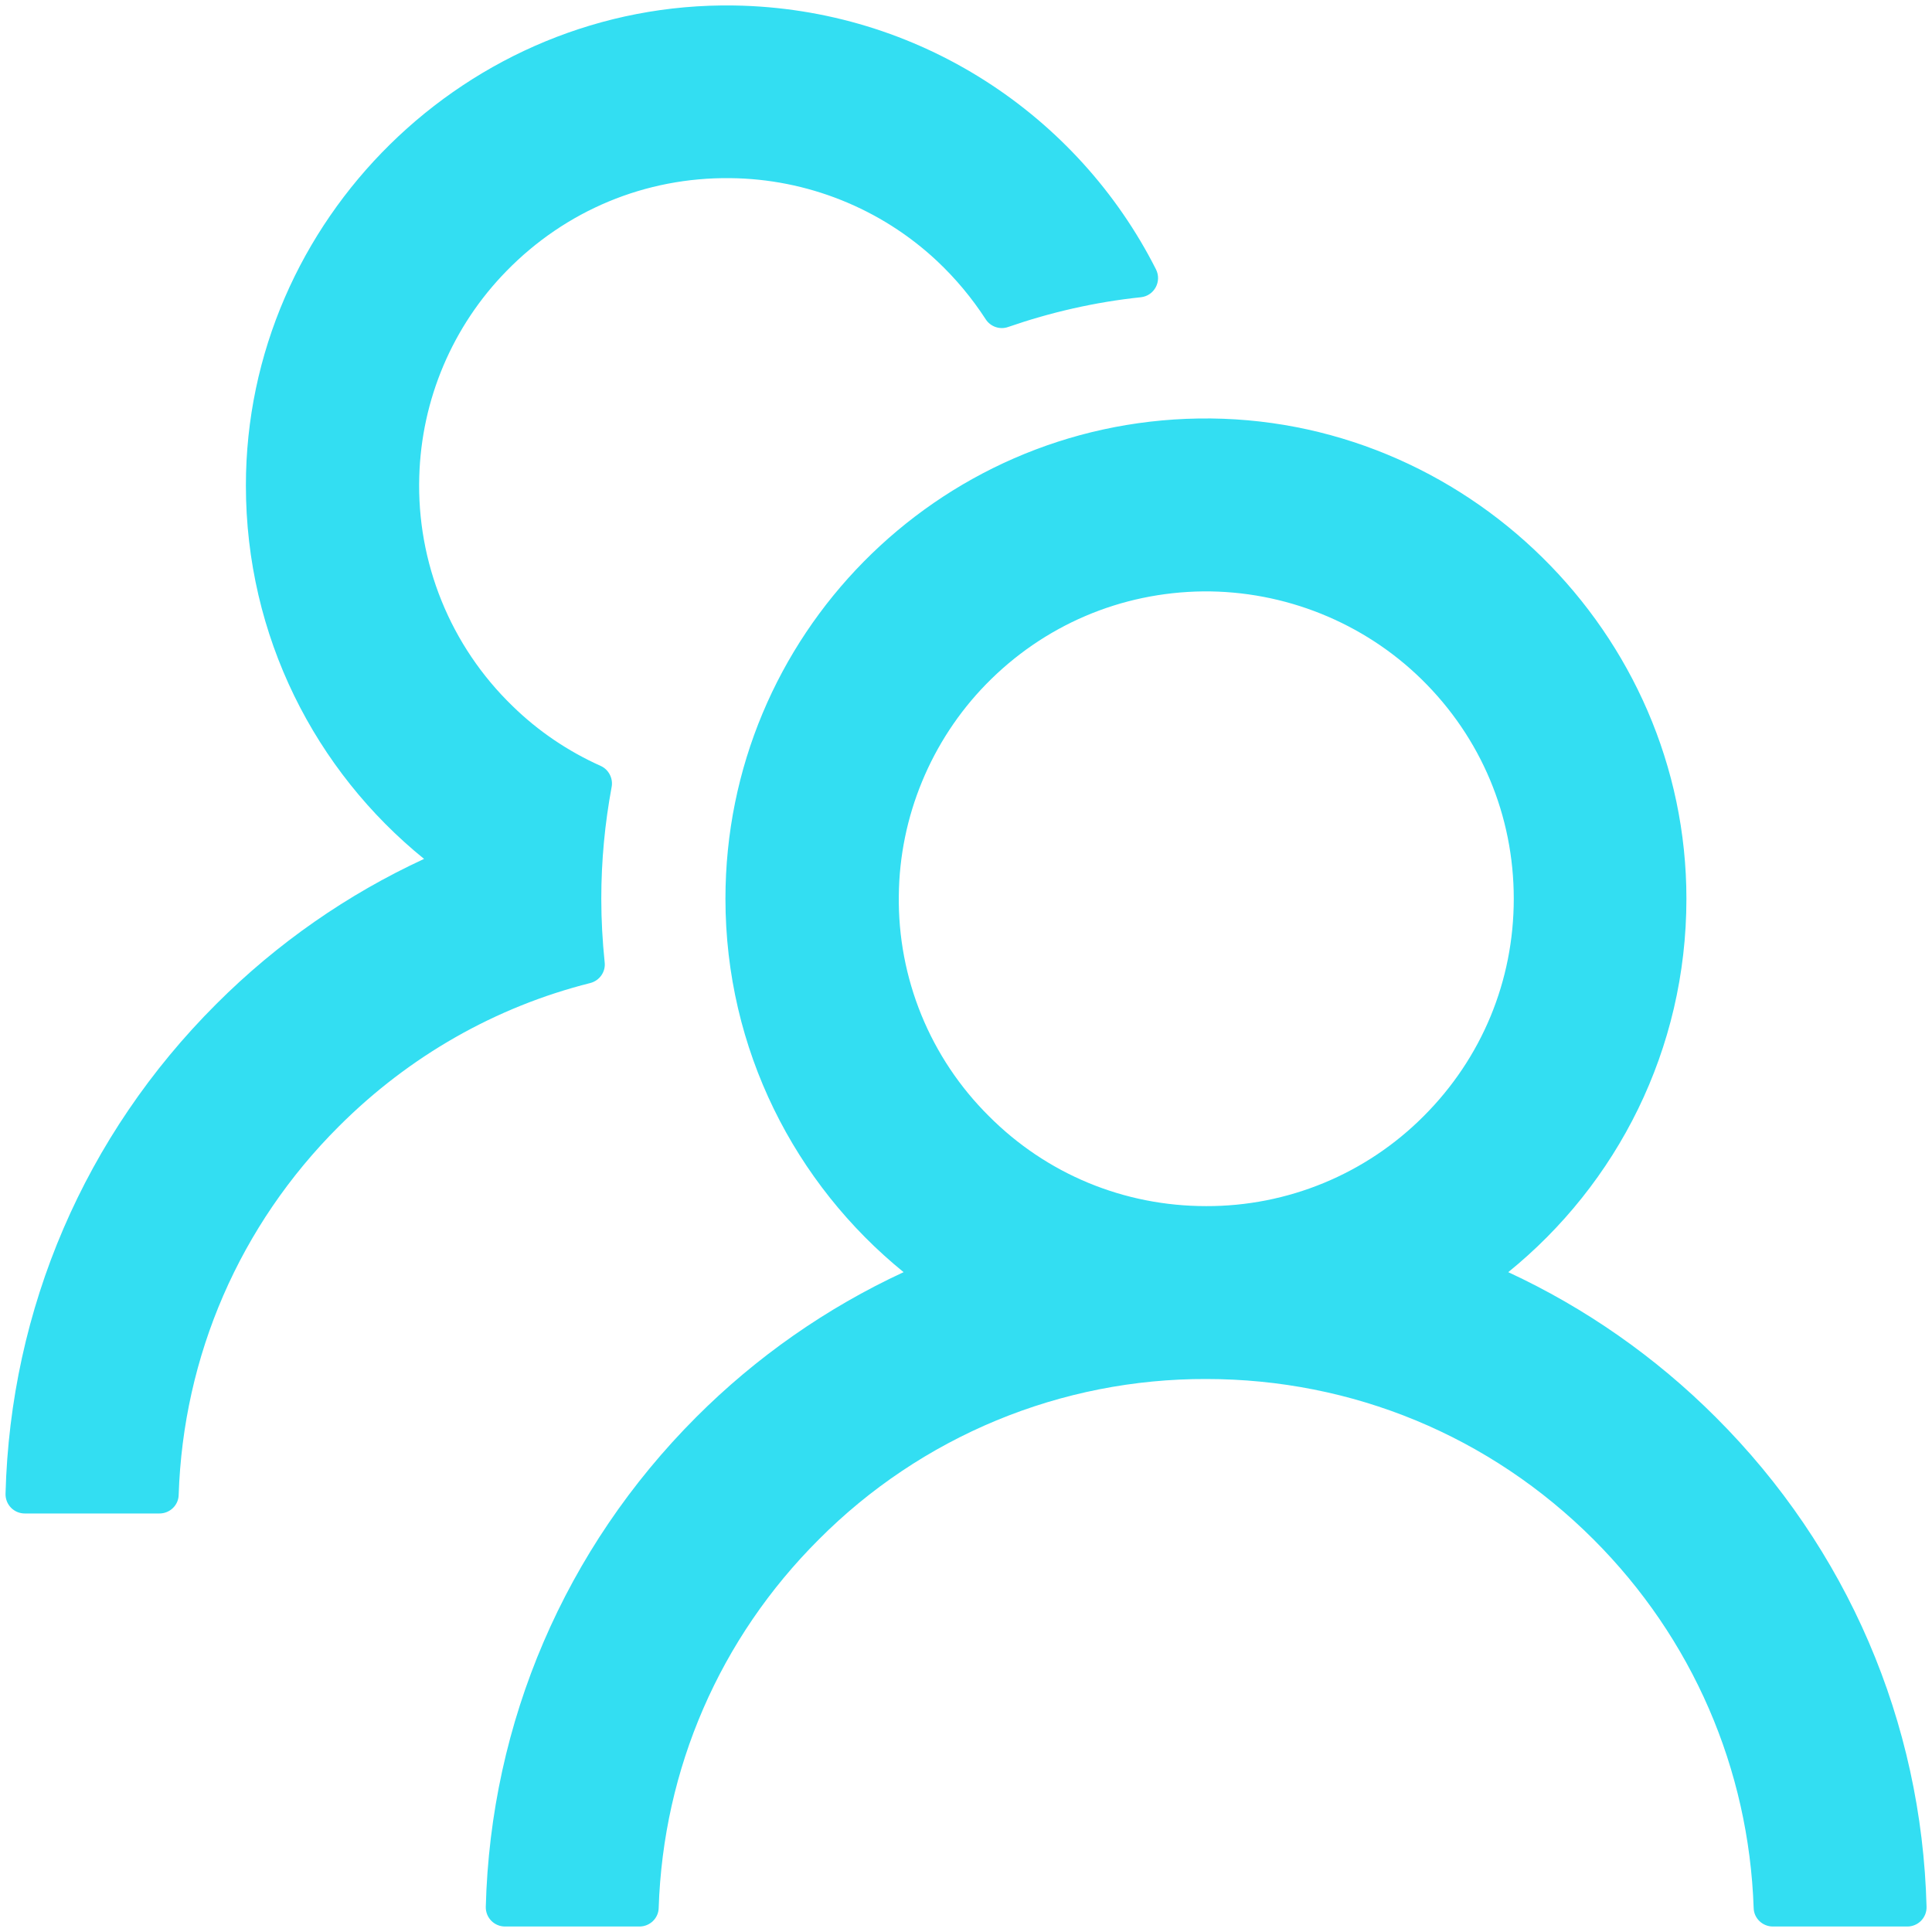 <svg width="88" height="88" viewBox="0 0 88 88" fill="none" xmlns="http://www.w3.org/2000/svg">
<path d="M78.149 64.551C75.411 61.812 72.212 59.575 68.699 57.945C73.653 53.931 76.814 47.806 76.814 40.937C76.814 28.819 66.708 18.876 54.59 19.062C42.657 19.248 33.043 28.972 33.043 40.937C33.043 47.806 36.215 53.931 41.158 57.945C37.644 59.574 34.445 61.81 31.708 64.551C25.736 70.534 22.346 78.431 22.127 86.853C22.124 86.97 22.145 87.086 22.187 87.195C22.23 87.303 22.294 87.402 22.375 87.486C22.457 87.57 22.554 87.636 22.662 87.681C22.77 87.727 22.885 87.75 23.002 87.75H29.127C29.597 87.75 29.991 87.378 30.002 86.908C30.21 80.564 32.78 74.625 37.297 70.119C39.609 67.795 42.358 65.953 45.386 64.698C48.415 63.444 51.662 62.803 54.94 62.812C61.6 62.812 67.868 65.405 72.582 70.119C77.088 74.625 79.658 80.564 79.877 86.908C79.888 87.378 80.282 87.75 80.752 87.75H86.877C86.994 87.75 87.109 87.727 87.217 87.681C87.325 87.636 87.422 87.57 87.504 87.486C87.585 87.402 87.649 87.303 87.692 87.195C87.734 87.086 87.755 86.97 87.752 86.853C87.533 78.431 84.143 70.534 78.149 64.551ZM54.94 54.937C51.199 54.937 47.677 53.483 45.041 50.836C43.718 49.523 42.673 47.958 41.968 46.233C41.264 44.508 40.914 42.658 40.94 40.795C40.972 37.208 42.405 33.74 44.91 31.17C47.535 28.48 51.046 26.981 54.797 26.937C58.505 26.905 62.103 28.348 64.75 30.941C67.463 33.598 68.95 37.153 68.95 40.937C68.95 44.678 67.496 48.189 64.849 50.836C63.55 52.141 62.006 53.175 60.305 53.879C58.604 54.583 56.78 54.943 54.94 54.937ZM27.541 43.825C27.443 42.873 27.388 41.911 27.388 40.937C27.388 39.198 27.552 37.503 27.858 35.851C27.935 35.458 27.727 35.053 27.366 34.889C25.878 34.222 24.511 33.303 23.33 32.144C21.938 30.794 20.843 29.169 20.114 27.372C19.385 25.576 19.039 23.647 19.097 21.709C19.196 18.198 20.607 14.862 23.068 12.347C25.769 9.58 29.4 8.07 33.261 8.114C36.75 8.147 40.119 9.492 42.668 11.876C43.532 12.686 44.275 13.583 44.899 14.545C45.118 14.884 45.544 15.026 45.916 14.895C47.841 14.228 49.875 13.758 51.965 13.539C52.577 13.473 52.927 12.817 52.654 12.27C49.099 5.237 41.836 0.381 33.436 0.25C21.307 0.064 11.2 10.006 11.2 22.114C11.2 28.983 14.361 35.108 19.316 39.122C15.838 40.73 12.633 42.95 9.855 45.728C3.861 51.711 0.471 59.608 0.252 68.04C0.249 68.157 0.27 68.273 0.312 68.382C0.355 68.491 0.419 68.59 0.5 68.673C0.582 68.757 0.679 68.823 0.787 68.869C0.895 68.914 1.01 68.937 1.127 68.937H7.263C7.733 68.937 8.127 68.566 8.138 68.095C8.346 61.751 10.916 55.812 15.433 51.306C18.649 48.09 22.586 45.859 26.885 44.776C27.311 44.667 27.596 44.262 27.541 43.825Z" fill="#33DEF2"/>
</svg>
